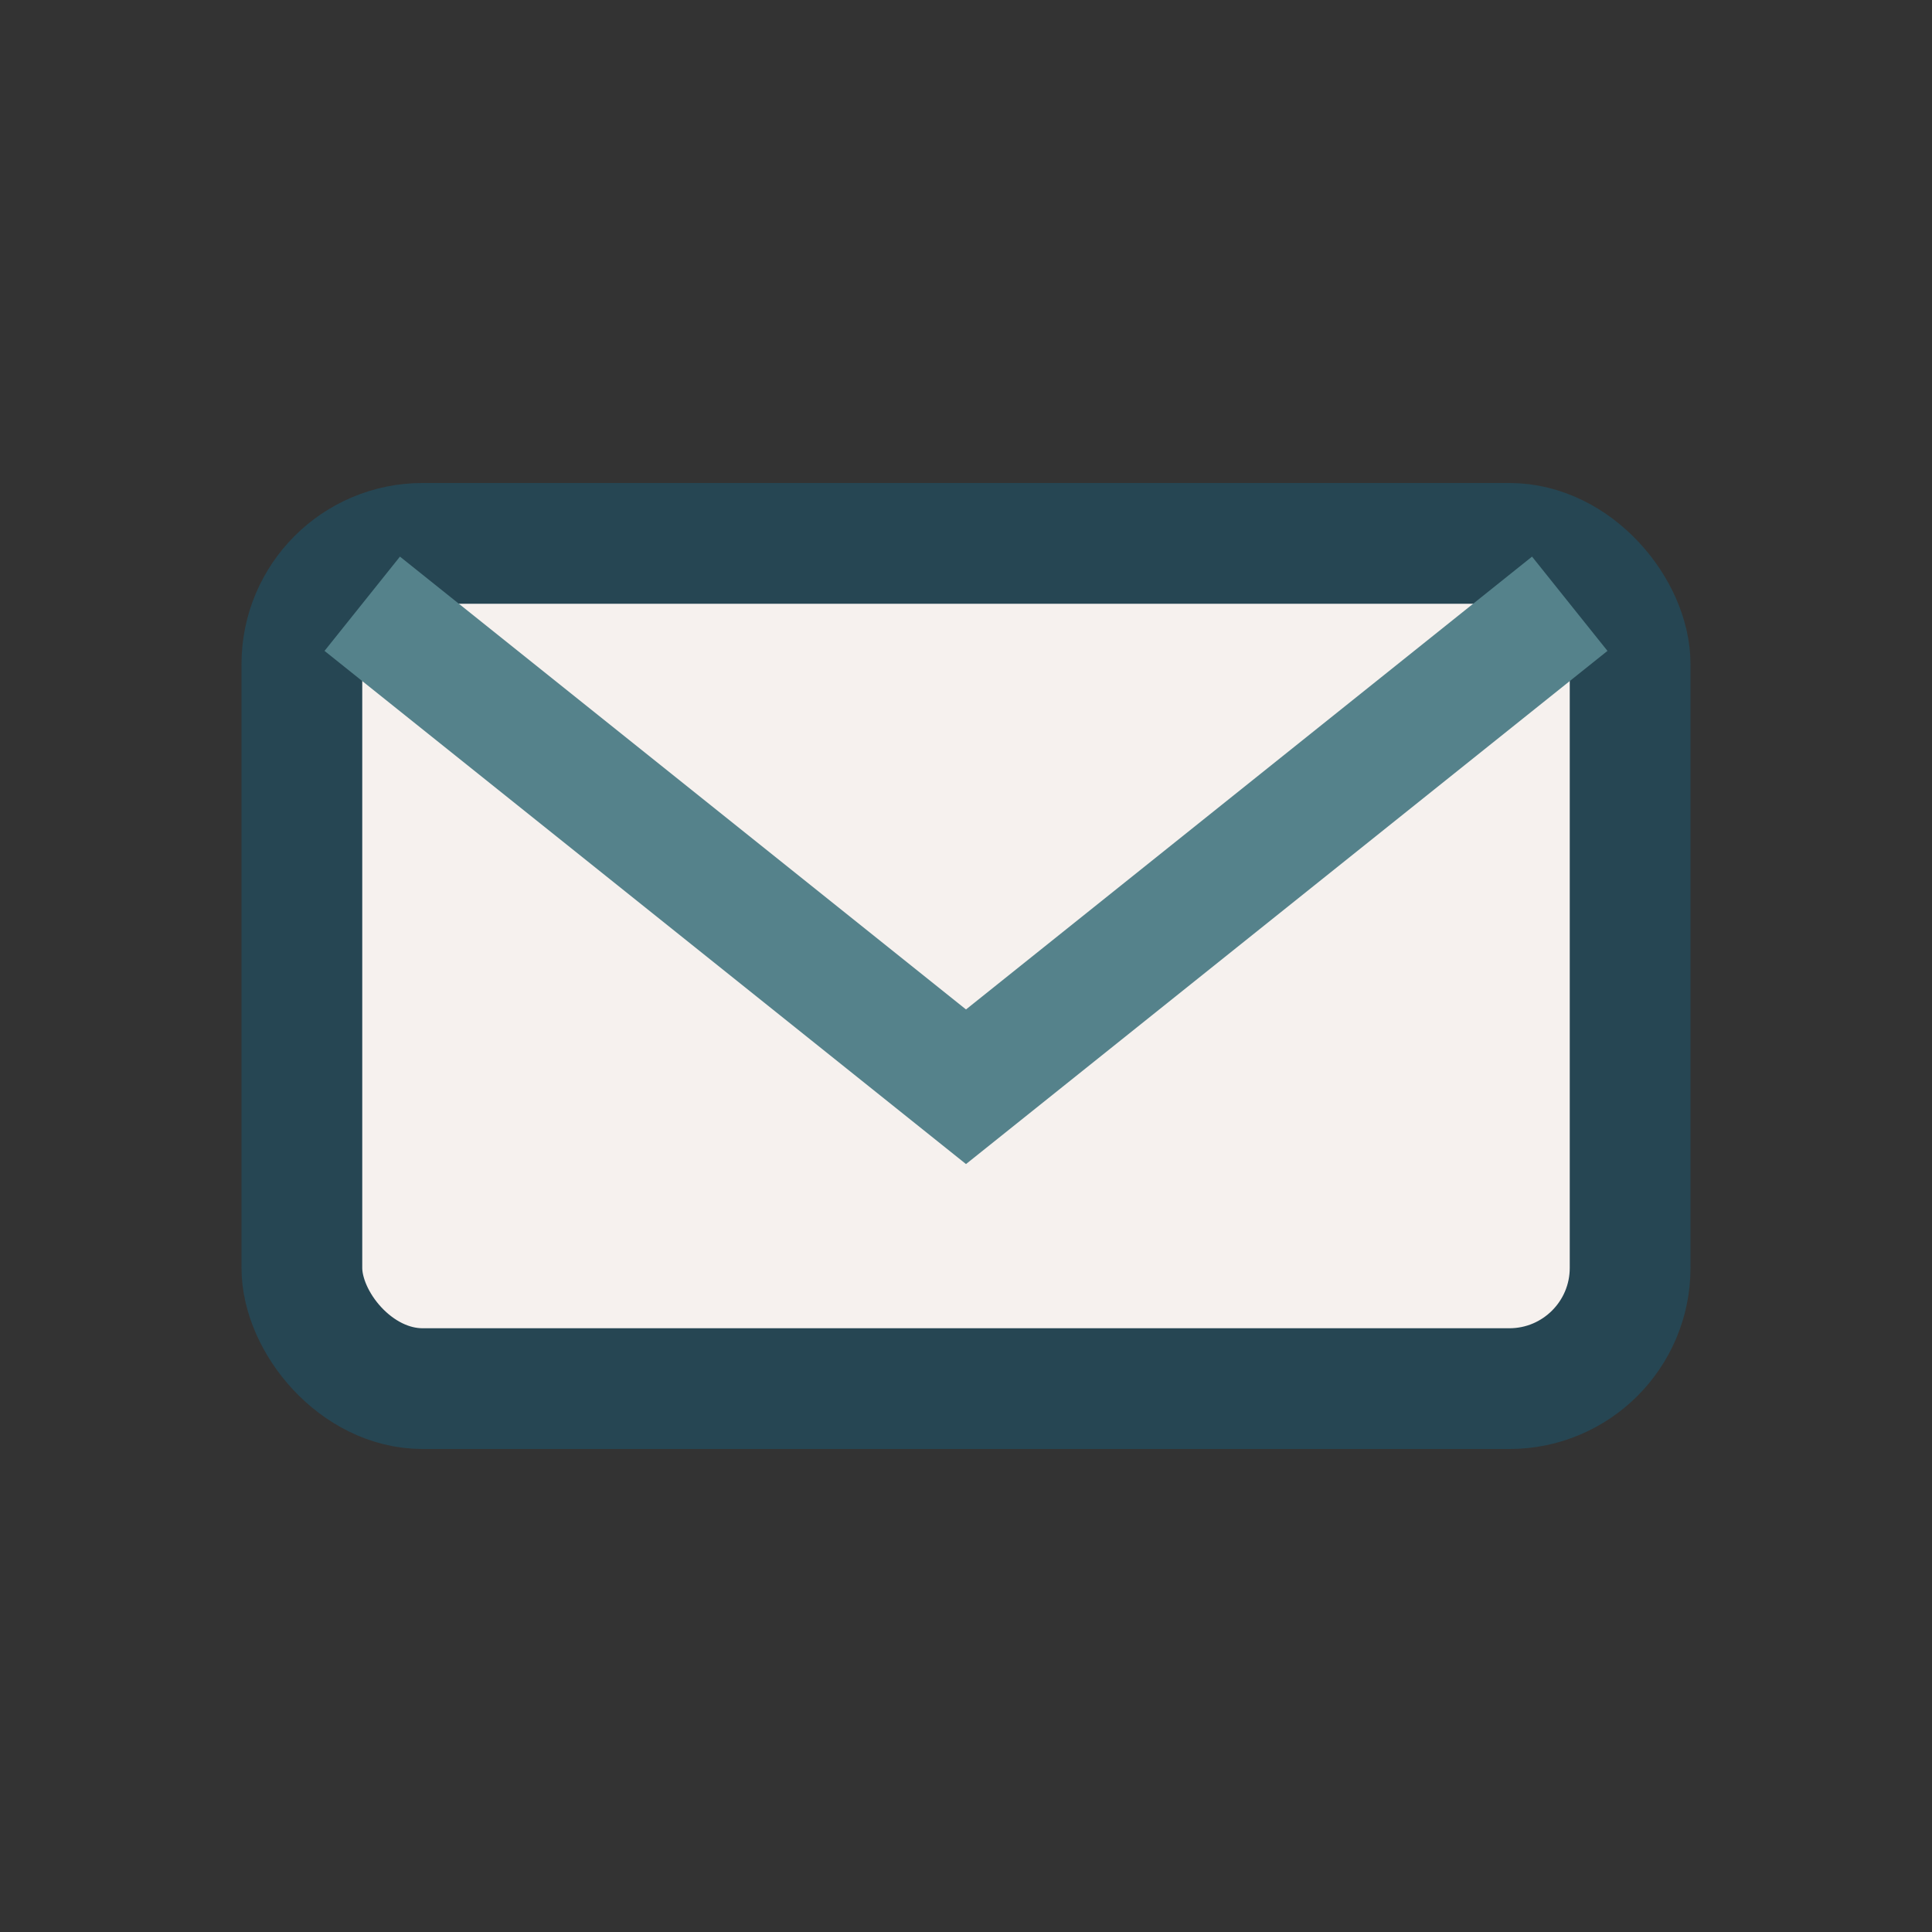 <?xml version="1.0" encoding="UTF-8"?>
<svg xmlns="http://www.w3.org/2000/svg" width="32" height="32" viewBox="0 0 32 32"><rect x="0" y="0" width="32" height="32" fill="#333333" stroke="none"/><rect x="5" y="9" width="22" height="14" rx="2" fill="#F6F1EE" stroke="#264653" stroke-width="2"/><path d="M6 10l10 8 10-8" stroke="#55828B" stroke-width="2" fill="none"/></svg>